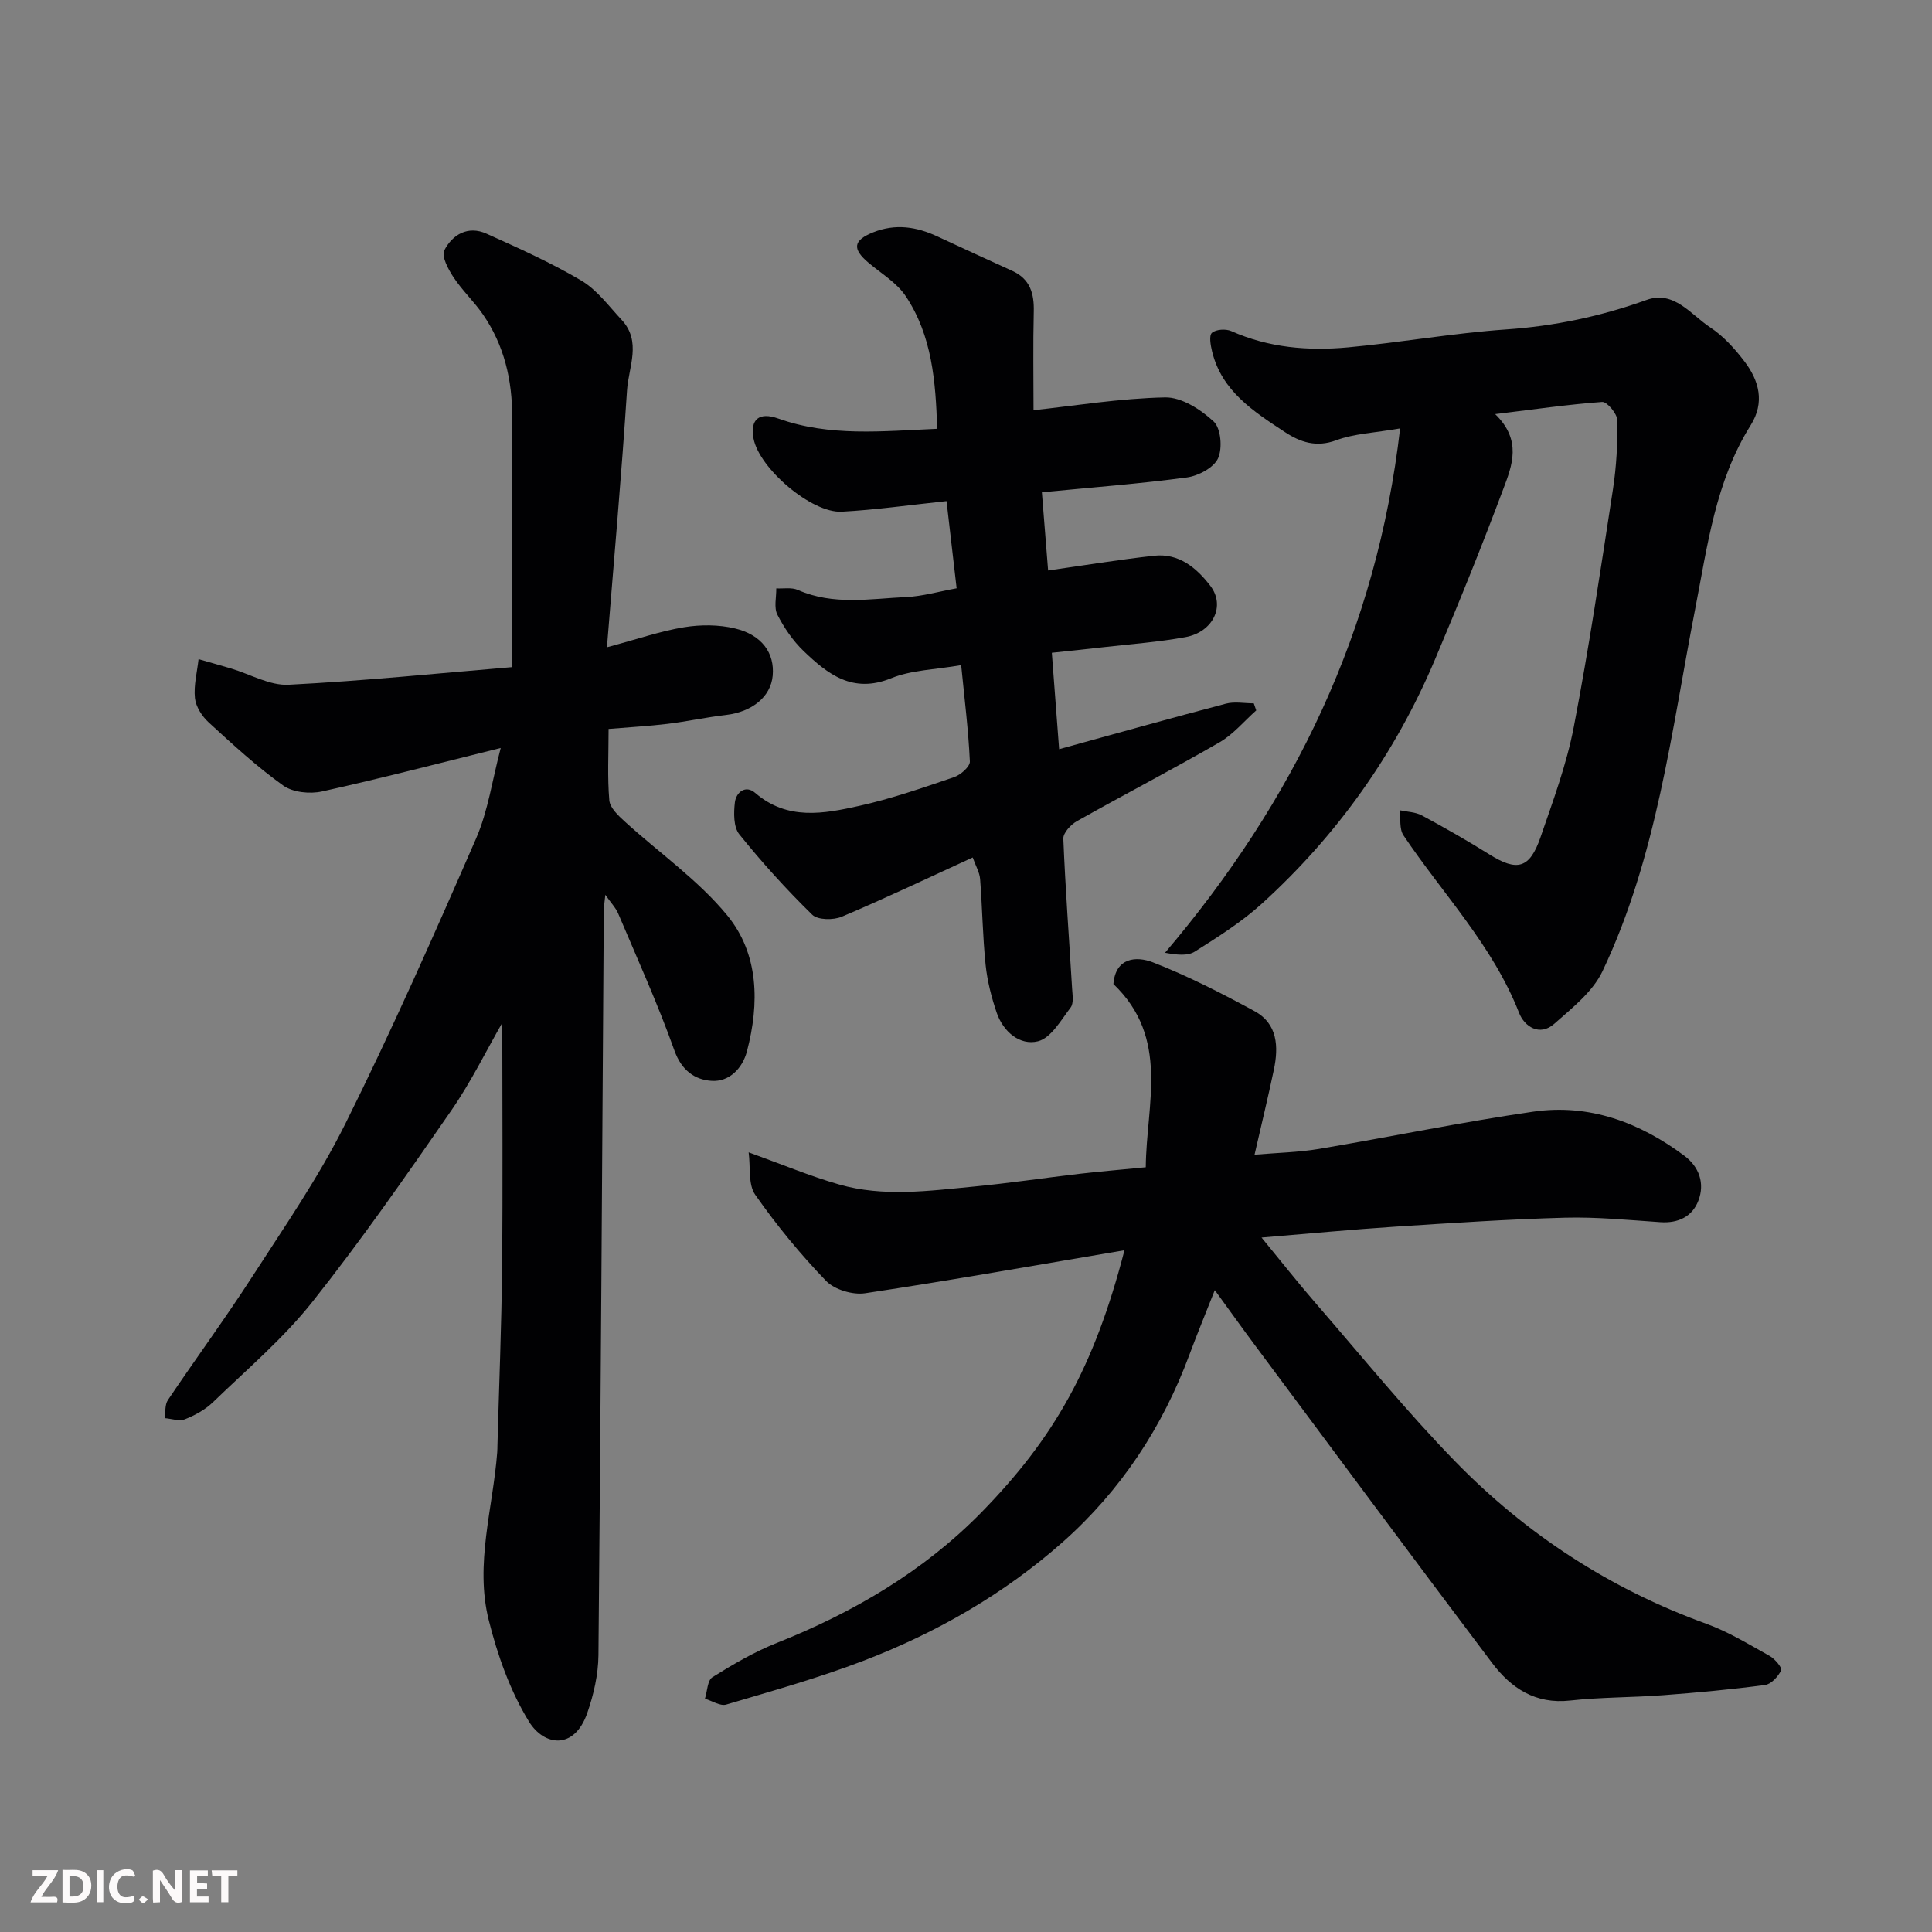 <svg enable-background="new 0 0 400 400" viewBox="0 0 400 400" xmlns="http://www.w3.org/2000/svg"><rect x="0" y="0" width="400" height="400" fill="#808080" stroke="none"/><path d="m103.67 154.86c-12.7 3.14-24.8 6.31-37 9-2.51.56-6.04.2-8.03-1.22-5.47-3.91-10.46-8.51-15.43-13.07-1.38-1.26-2.66-3.25-2.85-5.03-.28-2.63.45-5.37.75-8.07 2.24.64 4.48 1.27 6.71 1.93 3.98 1.18 8.02 3.57 11.93 3.37 15.68-.8 31.31-2.4 46.27-3.65 0-18.26-.04-34.99.02-51.72.03-7.71-1.65-14.92-6.06-21.31-1.86-2.69-4.29-4.97-6.09-7.69-1.08-1.64-2.53-4.33-1.9-5.57 1.67-3.27 4.92-5.18 8.73-3.45 6.66 3 13.36 6 19.63 9.71 3.25 1.92 5.69 5.28 8.35 8.13 4.19 4.49 1.44 9.75 1.12 14.58-1.13 17.43-2.69 34.84-4.16 53.21 6.39-1.71 11.12-3.36 15.98-4.15 3.42-.56 7.17-.55 10.52.25 5.62 1.34 8.24 5.13 7.82 9.78-.4 4.38-4.27 7.51-9.7 8.14-4.05.47-8.05 1.35-12.09 1.84-3.89.47-7.81.68-12.19 1.05 0 5.19-.26 10.01.15 14.77.13 1.55 1.84 3.16 3.17 4.37 7.12 6.5 15.25 12.14 21.28 19.5 6.53 7.98 6.65 18.2 4.05 28.1-.93 3.53-3.65 6.34-7.28 6.12-3.51-.21-6.27-2.15-7.75-6.31-3.42-9.61-7.65-18.93-11.63-28.33-.49-1.17-1.45-2.14-2.66-3.88-.15 1.5-.31 2.35-.32 3.21-.34 51.42-.63 102.84-1.11 154.25-.04 3.99-.99 8.13-2.31 11.93-2.7 7.76-8.96 6.83-12.06 1.81-3.91-6.36-6.54-13.79-8.36-21.1-2.87-11.56.88-23.09 1.77-34.64.04-.5.04-1 .05-1.5.33-12.26.84-24.53.96-36.79.17-17.09.04-34.18.04-50.67-3.18 5.52-6.42 12.17-10.58 18.19-9.29 13.42-18.62 26.85-28.76 39.62-6.01 7.57-13.54 13.96-20.53 20.72-1.6 1.55-3.73 2.72-5.82 3.55-1.19.47-2.79-.12-4.21-.23.2-1.26.02-2.78.67-3.74 5.73-8.53 11.83-16.82 17.4-25.45 6.72-10.41 13.83-20.69 19.33-31.74 9.65-19.39 18.42-39.22 27.08-59.08 2.48-5.7 3.35-12.12 5.1-18.74z" fill="#010103"/><path d="m232.81 258.85c-18.06 3.05-35.83 6.22-53.68 8.9-2.57.39-6.34-.73-8.1-2.55-5.33-5.53-10.26-11.54-14.67-17.84-1.49-2.13-.95-5.69-1.36-8.78 6.97 2.51 12.74 4.94 18.72 6.65 9.18 2.63 18.57 1.33 27.86.44 7.33-.7 14.63-1.8 21.95-2.65 4.24-.49 8.5-.84 13.69-1.35.1-13.01 5.04-26.71-6.7-37.94.43-5.5 4.75-5.81 8.14-4.5 7.24 2.81 14.21 6.39 21.05 10.1 4.83 2.62 5.03 7.4 4.02 12.19-1.17 5.56-2.51 11.09-3.99 17.55 4.77-.41 9.11-.49 13.35-1.2 14.8-2.49 29.51-5.56 44.35-7.71 11.59-1.68 22.02 2.21 31.29 9.13 3.08 2.3 4.26 5.72 2.91 9.27-1.26 3.31-4.15 4.73-7.86 4.48-6.59-.44-13.21-1.11-19.8-.93-11.71.32-23.41 1.1-35.11 1.86-9.03.59-18.04 1.45-27.68 2.25 3.94 4.79 7.53 9.36 11.34 13.75 9.5 10.95 18.66 22.25 28.77 32.62 14.68 15.06 32.01 26.36 51.94 33.58 4.59 1.66 8.85 4.28 13.14 6.67 1.09.61 2.64 2.46 2.39 2.98-.62 1.29-2.06 2.87-3.34 3.04-6.99.93-14.03 1.58-21.07 2.11-6.42.49-12.9.4-19.29 1.11-7.18.8-12.23-2.58-16.14-7.77-16.43-21.79-32.67-43.72-48.97-65.61-2.73-3.66-5.38-7.38-8.45-11.59-1.82 4.62-3.61 8.94-5.24 13.33-5.57 15.06-14.26 28.19-26.18 38.77-12.16 10.79-26.25 18.87-41.44 24.68-9.23 3.53-18.8 6.21-28.29 9.02-1.24.37-2.93-.77-4.41-1.21.49-1.53.51-3.8 1.55-4.45 4.26-2.66 8.66-5.24 13.31-7.09 15.87-6.31 30.42-14.85 42.34-27 15.08-15.42 23.36-29.98 29.66-54.31z" fill="#010103"/><path d="m309.56 85.74c5.6 5.43 3.49 10.69 1.69 15.47-4.45 11.88-9.21 23.65-14.15 35.33-8.22 19.46-20.21 36.35-35.83 50.54-4.19 3.81-9.09 6.9-13.9 9.94-1.49.95-3.76.67-6.16.24 26.74-31.49 43.83-66.72 48.67-108.56-5.35.93-9.51 1.07-13.22 2.45-4.15 1.54-7.46.4-10.63-1.69-6.44-4.24-13.07-8.44-15.08-16.69-.31-1.28-.67-3.3-.03-3.86.83-.73 2.87-.86 4-.36 7.76 3.46 15.93 4.13 24.18 3.37 10.92-1.01 21.77-2.95 32.7-3.71 10.05-.69 19.64-2.71 29.1-6.11 5.67-2.05 9.17 3.04 13.19 5.69 2.72 1.79 5.06 4.39 7.06 7.01 3.07 4.02 4.27 8.52 1.31 13.24-7.31 11.66-8.95 24.99-11.5 38.09-4.94 25.37-7.93 51.29-19.19 74.97-2.02 4.25-6.29 7.6-9.97 10.86-3.05 2.7-6.2.54-7.28-2.23-5.45-13.97-15.8-24.64-23.95-36.78-.88-1.32-.55-3.45-.78-5.2 1.55.34 3.28.36 4.62 1.09 4.73 2.55 9.41 5.22 13.97 8.07 5.72 3.58 8.33 2.94 10.57-3.58 2.58-7.51 5.39-15.04 6.88-22.8 3.15-16.34 5.59-32.81 8.12-49.27.72-4.7.98-9.52.89-14.28-.03-1.34-2.13-3.83-3.13-3.76-7.1.52-14.16 1.55-22.15 2.52z" fill="#010103"/><path d="m194.03 88.78c-.3-9.82-1.06-19.26-6.49-27.44-1.84-2.78-5.04-4.68-7.68-6.9-3.49-2.94-3.22-4.68.95-6.35 4.58-1.82 8.94-1.16 13.26.86 5.16 2.41 10.33 4.77 15.51 7.13 3.7 1.68 4.55 4.69 4.45 8.47-.17 6.89-.05 13.8-.05 20.38 8.56-.92 17.89-2.46 27.24-2.65 3.39-.07 7.39 2.5 10.06 4.99 1.5 1.4 1.85 5.55.9 7.63-.89 1.94-4.08 3.63-6.45 3.95-9.73 1.31-19.53 2.05-30.02 3.07.47 5.85.89 11.2 1.29 16.19 7.47-1.06 14.69-2.25 21.94-3.05 5.15-.57 8.81 2.52 11.67 6.26 3.14 4.12.55 9.54-5.17 10.59-5.62 1.03-11.35 1.44-17.04 2.09-3.37.39-6.75.73-10.63 1.15.52 6.83 1 13.19 1.51 19.96 11.64-3.2 23.05-6.41 34.51-9.42 1.81-.48 3.85-.07 5.79-.07.17.49.34.97.51 1.46-2.51 2.23-4.74 4.95-7.59 6.6-9.75 5.63-19.74 10.82-29.55 16.34-1.26.71-2.85 2.43-2.8 3.62.42 10.36 1.2 20.71 1.82 31.06.08 1.31.36 3.02-.31 3.9-2 2.62-4.08 6.33-6.78 6.99-3.72.92-7.17-1.97-8.52-5.91-1.09-3.2-1.95-6.56-2.3-9.91-.61-5.9-.68-11.86-1.14-17.78-.11-1.36-.89-2.66-1.53-4.46-9.28 4.25-18.1 8.46-27.09 12.26-1.74.74-4.99.71-6.14-.41-5.35-5.23-10.4-10.81-15.09-16.64-1.22-1.51-1.18-4.44-.92-6.62.26-2.1 2.22-3.67 4.2-1.96 6.67 5.76 14.22 4.32 21.58 2.68 6.65-1.48 13.14-3.74 19.6-5.94 1.36-.46 3.32-2.19 3.27-3.25-.3-6.48-1.11-12.94-1.8-19.94-5.33.93-10.26.99-14.51 2.72-7.95 3.23-13.12-.85-18.12-5.65-2.2-2.12-4.03-4.79-5.42-7.52-.75-1.47-.2-3.6-.23-5.44 1.5.08 3.19-.25 4.47.32 7.34 3.24 14.95 1.82 22.47 1.47 3.35-.16 6.66-1.13 10.4-1.81-.71-6.1-1.37-11.84-2.09-18.05-7.69.81-14.67 1.81-21.68 2.19-6.27.34-17.12-8.98-18.28-15.15-.74-3.93 1.13-5.57 5.13-4.13 10.67 3.8 21.54 2.6 32.89 2.12z" fill="#010103"/><g fill="#fcfafa"><path d="m37.59 393.81c-.92.31-1.52.05-2-.78-.7-1.2-1.52-2.34-2.47-3.78v4.59c-.55.03-.95.05-1.41.07-.03-.37-.06-.64-.06-.91 0-1.91 0-3.81 0-5.7 1.13-.41 1.77-.03 2.29.91.62 1.11 1.38 2.14 2.31 3.19v-4.2h1.35v6.61z"/><path d="m12.94 393.88v-6.75c1.9.19 3.93-.54 5.37 1.29.8 1.01.78 2.88.03 3.97-1.37 1.97-3.4 1.51-5.4 1.49m1.45-1.22c2.04.12 2.92-.58 2.89-2.21-.03-1.51-.98-2.19-2.89-2z"/><path d="m11.81 393.87h-5.49c.68-2.18 2.47-3.48 3.51-5.45h-3.08v-1.21h5.29c-.71 2.13-2.44 3.48-3.47 5.51.86 0 1.63.04 2.39-.01.79-.05 1.14.21.85 1.16"/><path d="m39.33 393.86v-6.61h3.7v1.07h-2.22v1.52c.68.04 1.34.09 2.07.13v1.07c-.72.05-1.38.09-2.1.14v1.48h2.4v1.19h-3.84z"/><path d="m27.71 388.56c-1.15-.3-2.46-.61-3.1.64-.37.73-.41 1.93-.06 2.67.63 1.35 1.99.93 3.17.68.35.94-.01 1.32-.93 1.46-1.62.25-3.05-.27-3.76-1.48-.73-1.24-.6-3.03.31-4.17.88-1.11 2.71-1.7 4-1.16.32.13.44.74.65 1.12-.1.08-.19.16-.28.24"/><path d="m49.15 387.24v1.07c-.59.02-1.17.05-1.87.08v5.44h-1.48v-5.44h-1.85c-.05-.4-.08-.73-.13-1.15z"/><path d="m20.06 387.21h1.33v6.62h-1.33z"/><path d="m30.68 393.25c-.49.38-.8.79-1.05.76-.32-.05-.6-.45-.9-.7.26-.24.51-.64.8-.67.29-.04.62.3 1.15.61"/></g></svg>